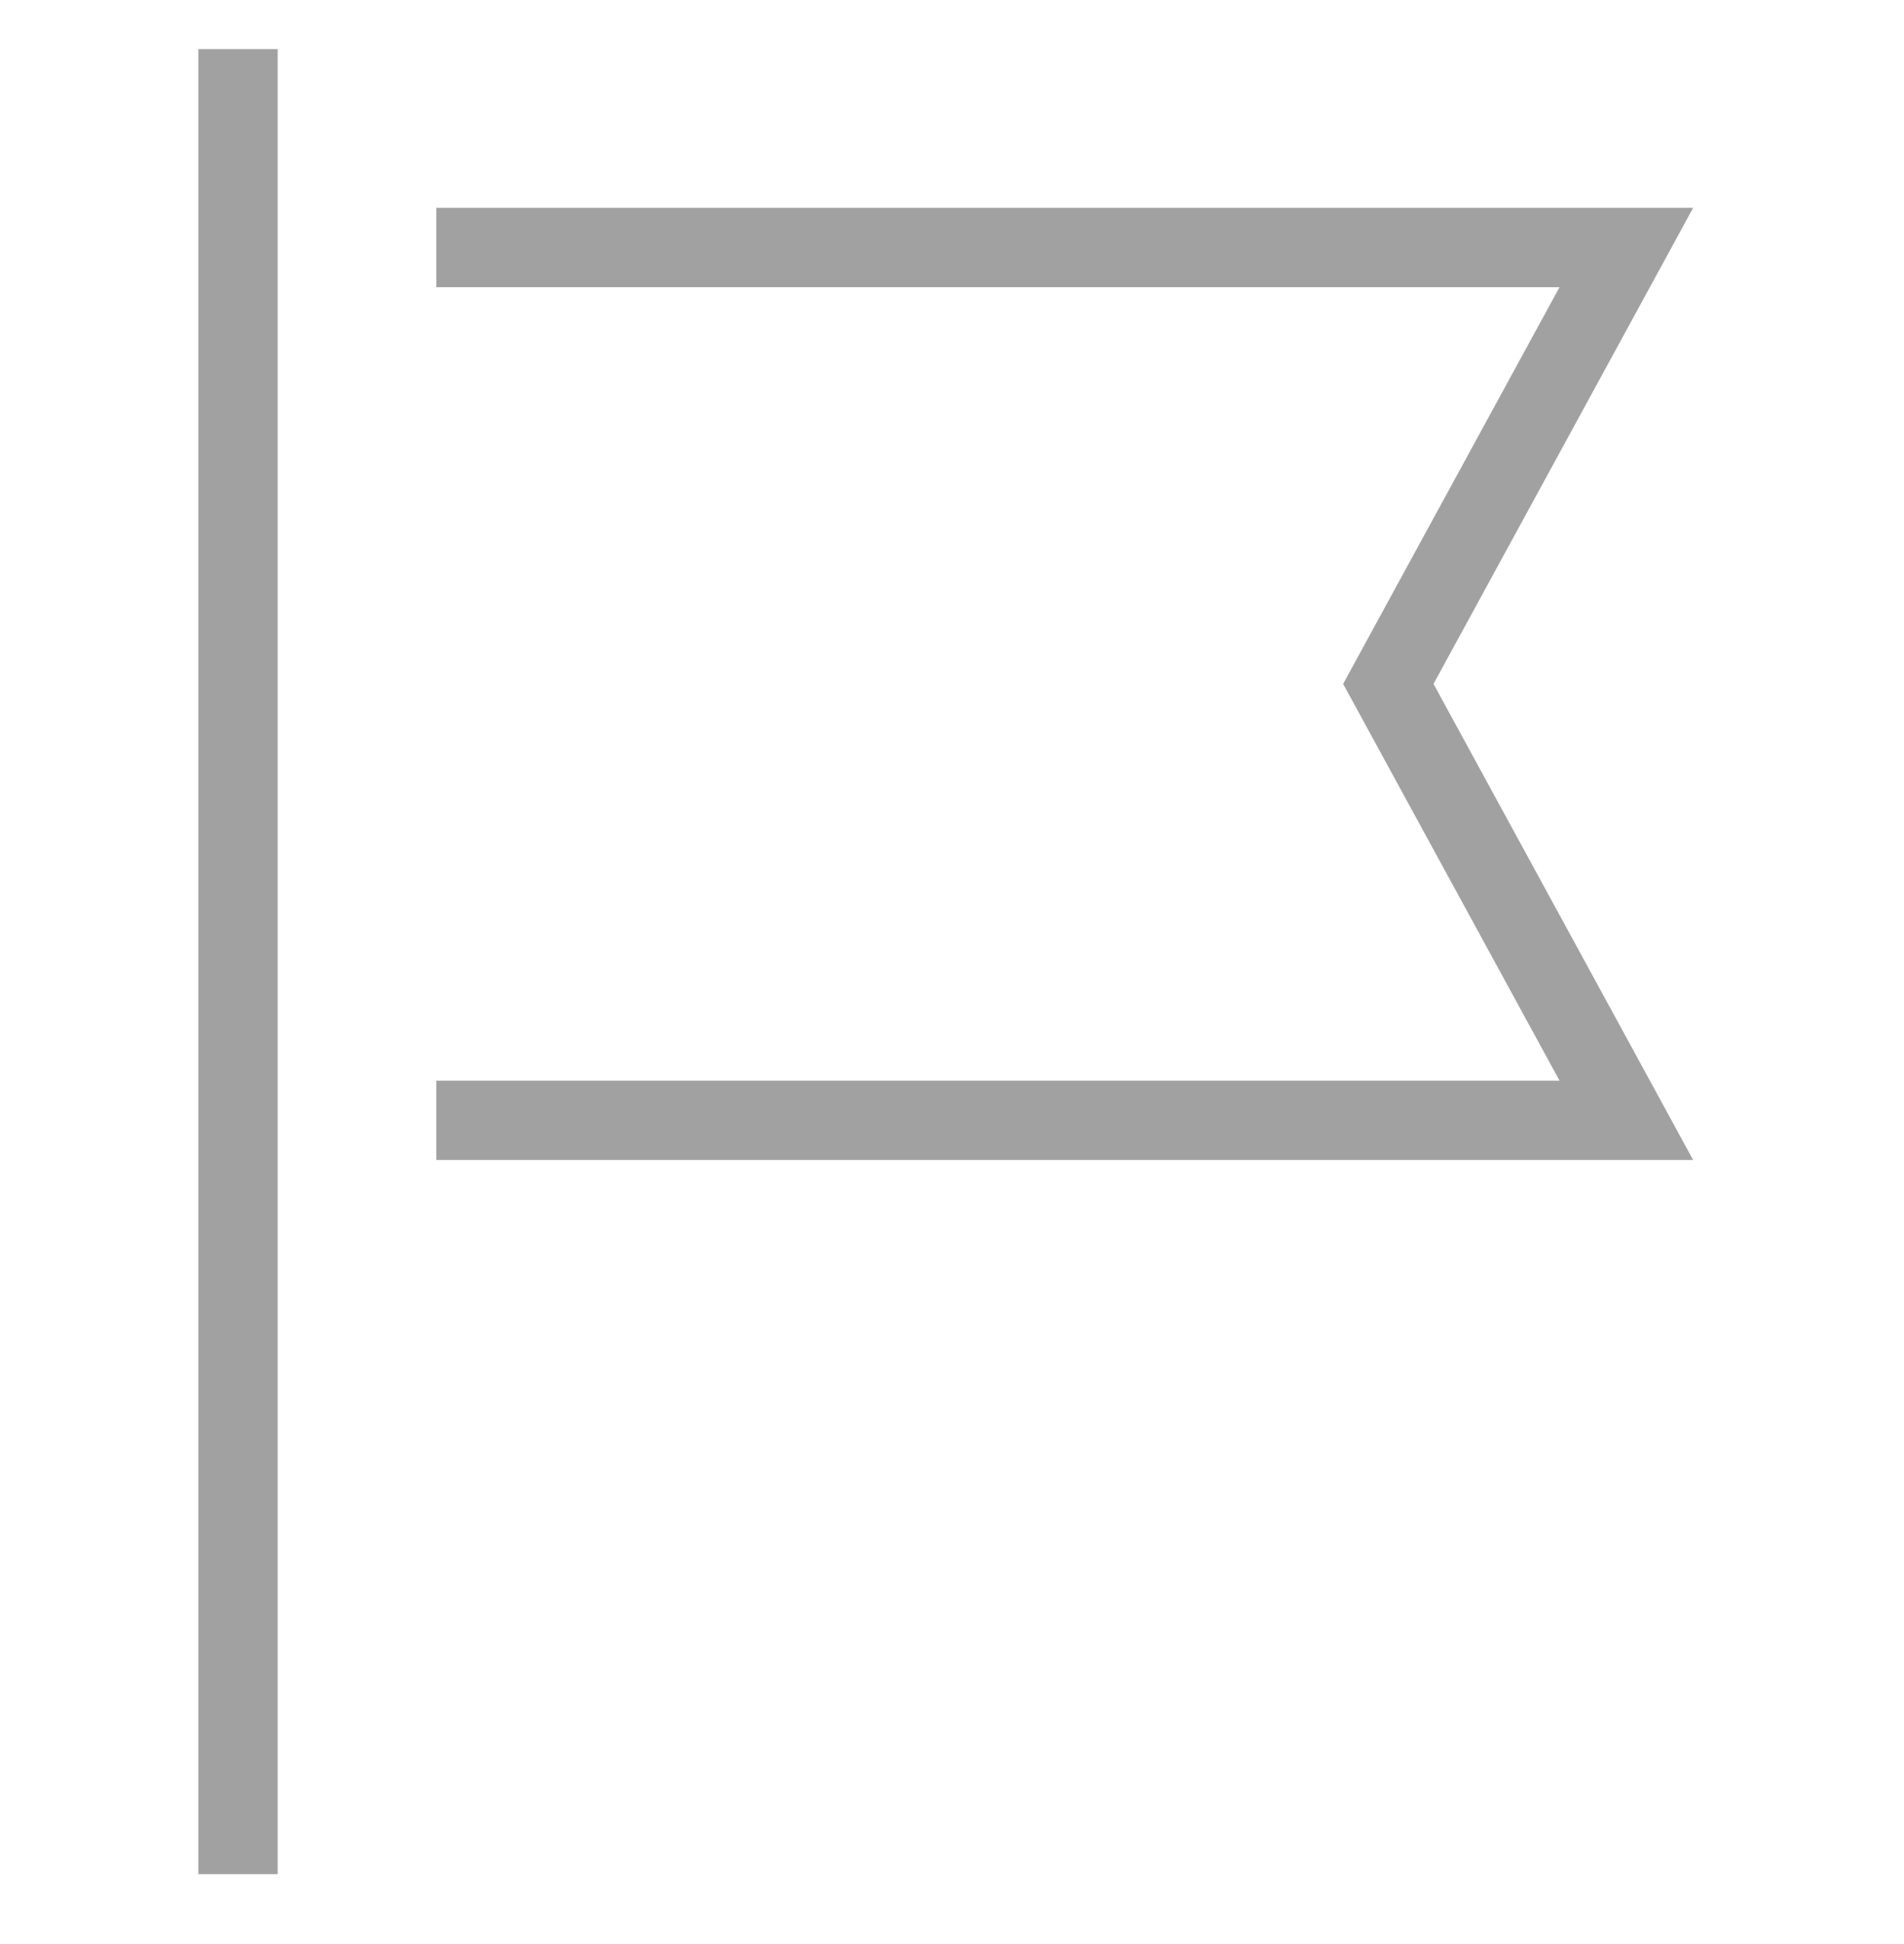 <svg width="48" height="49" viewBox="0 0 48 49" fill="none" xmlns="http://www.w3.org/2000/svg">
<path fill-rule="evenodd" clip-rule="evenodd" d="M7 2.238V1.238H5V2.238V46.238V47.238H7V46.238V2.238ZM12 5.238H11V7.238H12H39.316L34.122 16.759L33.861 17.238L34.122 17.717L39.316 27.238H12H11V29.238H12H41H42.684L41.878 27.759L36.139 17.238L41.878 6.717L42.684 5.238H41H12Z" fill="#555555" fill-opacity="0.55"/>
</svg>
